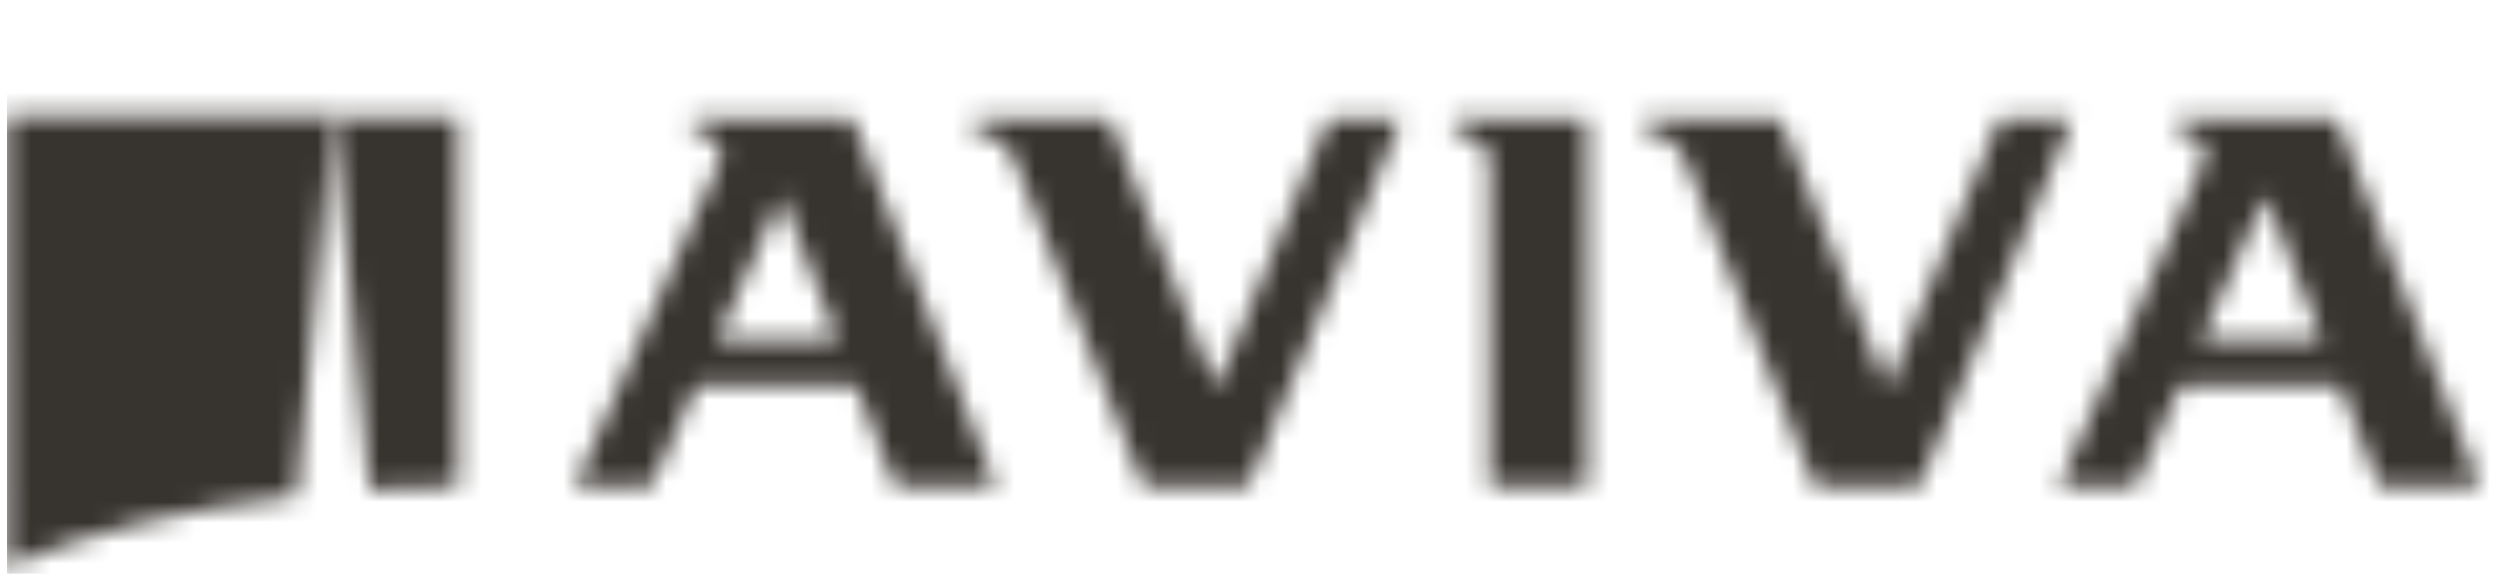 <?xml version="1.0" encoding="UTF-8"?> <svg xmlns="http://www.w3.org/2000/svg" width="122" height="28" viewBox="0 0 122 28" fill="none"><g clip-path="url(#clip0_2298_23764)"><mask id="mask0_2298_23764" style="mask-type:luminance" maskUnits="userSpaceOnUse" x="16" y="5" width="7" height="19"><path d="M16.266 5.708L18.03 23.868C19.465 23.784 20.901 23.739 22.339 23.736L22.344 5.708L16.266 5.706V5.708Z" fill="white"></path></mask><g mask="url(#mask0_2298_23764)"><path fill-rule="evenodd" clip-rule="evenodd" d="M10.752 29.383H27.86V0.19H10.752V29.383Z" fill="#37332F"></path></g><mask id="mask1_2298_23764" style="mask-type:luminance" maskUnits="userSpaceOnUse" x="0" y="5" width="17" height="23"><path d="M0.328 5.686L0.337 27.66C4.078 26.024 8.95 24.804 14.463 24.193L16.256 5.686V5.684L0.328 5.686Z" fill="white"></path></mask><g mask="url(#mask1_2298_23764)"><path fill-rule="evenodd" clip-rule="evenodd" d="M-5.188 33.175H21.772V0.169H-5.188V33.175Z" fill="#37332F"></path></g><mask id="mask2_2298_23764" style="mask-type:luminance" maskUnits="userSpaceOnUse" x="70" y="5" width="8" height="19"><path d="M70.924 5.808V6.375C71.314 6.445 72.709 6.852 72.709 7.845V23.749H77.433V5.807H70.924V5.808Z" fill="white"></path></mask><g mask="url(#mask2_2298_23764)"><path fill-rule="evenodd" clip-rule="evenodd" d="M65.41 29.264H82.949V0.293H65.41V29.264Z" fill="#37332F"></path></g><mask id="mask3_2298_23764" style="mask-type:luminance" maskUnits="userSpaceOnUse" x="28" y="5" width="21" height="19"><path d="M33.779 5.808V6.375C34.35 6.494 35.592 6.841 35.089 7.961L28.045 23.747H31.766L33.974 18.826H41.777L43.706 23.748H48.601L41.608 5.809H33.779V5.808ZM38.136 9.541L40.903 16.597H34.972L38.136 9.541Z" fill="white"></path></mask><g mask="url(#mask3_2298_23764)"><path fill-rule="evenodd" clip-rule="evenodd" d="M22.527 29.264H54.114V0.293H22.527V29.264Z" fill="#37332F"></path></g><mask id="mask4_2298_23764" style="mask-type:luminance" maskUnits="userSpaceOnUse" x="100" y="5" width="22" height="19"><path d="M106.207 5.807V6.375C106.776 6.494 108.02 6.842 107.516 7.962L100.473 23.747H104.194L106.397 18.826H114.201L116.131 23.747H121.03L114.033 5.807H106.207ZM110.563 9.541L113.329 16.599H107.399L110.563 9.542V9.541Z" fill="white"></path></mask><g mask="url(#mask4_2298_23764)"><path fill-rule="evenodd" clip-rule="evenodd" d="M94.957 29.264H126.544V0.293H94.957V29.264Z" fill="#37332F"></path></g><mask id="mask5_2298_23764" style="mask-type:luminance" maskUnits="userSpaceOnUse" x="80" y="5" width="22" height="19"><path d="M97.577 5.808L92.1 18.964L86.886 5.808H80.248V6.375C81.014 6.522 81.875 6.852 82.268 7.845L88.569 23.749H93.64L101.111 5.807H97.577V5.808Z" fill="white"></path></mask><g mask="url(#mask5_2298_23764)"><path fill-rule="evenodd" clip-rule="evenodd" d="M74.732 29.264H106.627V0.293H74.732V29.264Z" fill="#37332F"></path></g><mask id="mask6_2298_23764" style="mask-type:luminance" maskUnits="userSpaceOnUse" x="47" y="5" width="22" height="19"><path d="M64.834 5.808L59.356 18.964L54.144 5.808H47.504V6.375C48.272 6.522 49.132 6.852 49.526 7.845L55.825 23.749H60.897L68.37 5.807H64.834V5.808Z" fill="white"></path></mask><g mask="url(#mask6_2298_23764)"><path fill-rule="evenodd" clip-rule="evenodd" d="M41.988 29.264H73.884V0.293H41.988V29.264Z" fill="#37332F"></path></g></g><defs><clipPath id="clip0_2298_23764"><rect width="121.333" height="28" fill="white" transform="translate(0.334)"></rect></clipPath></defs></svg> 